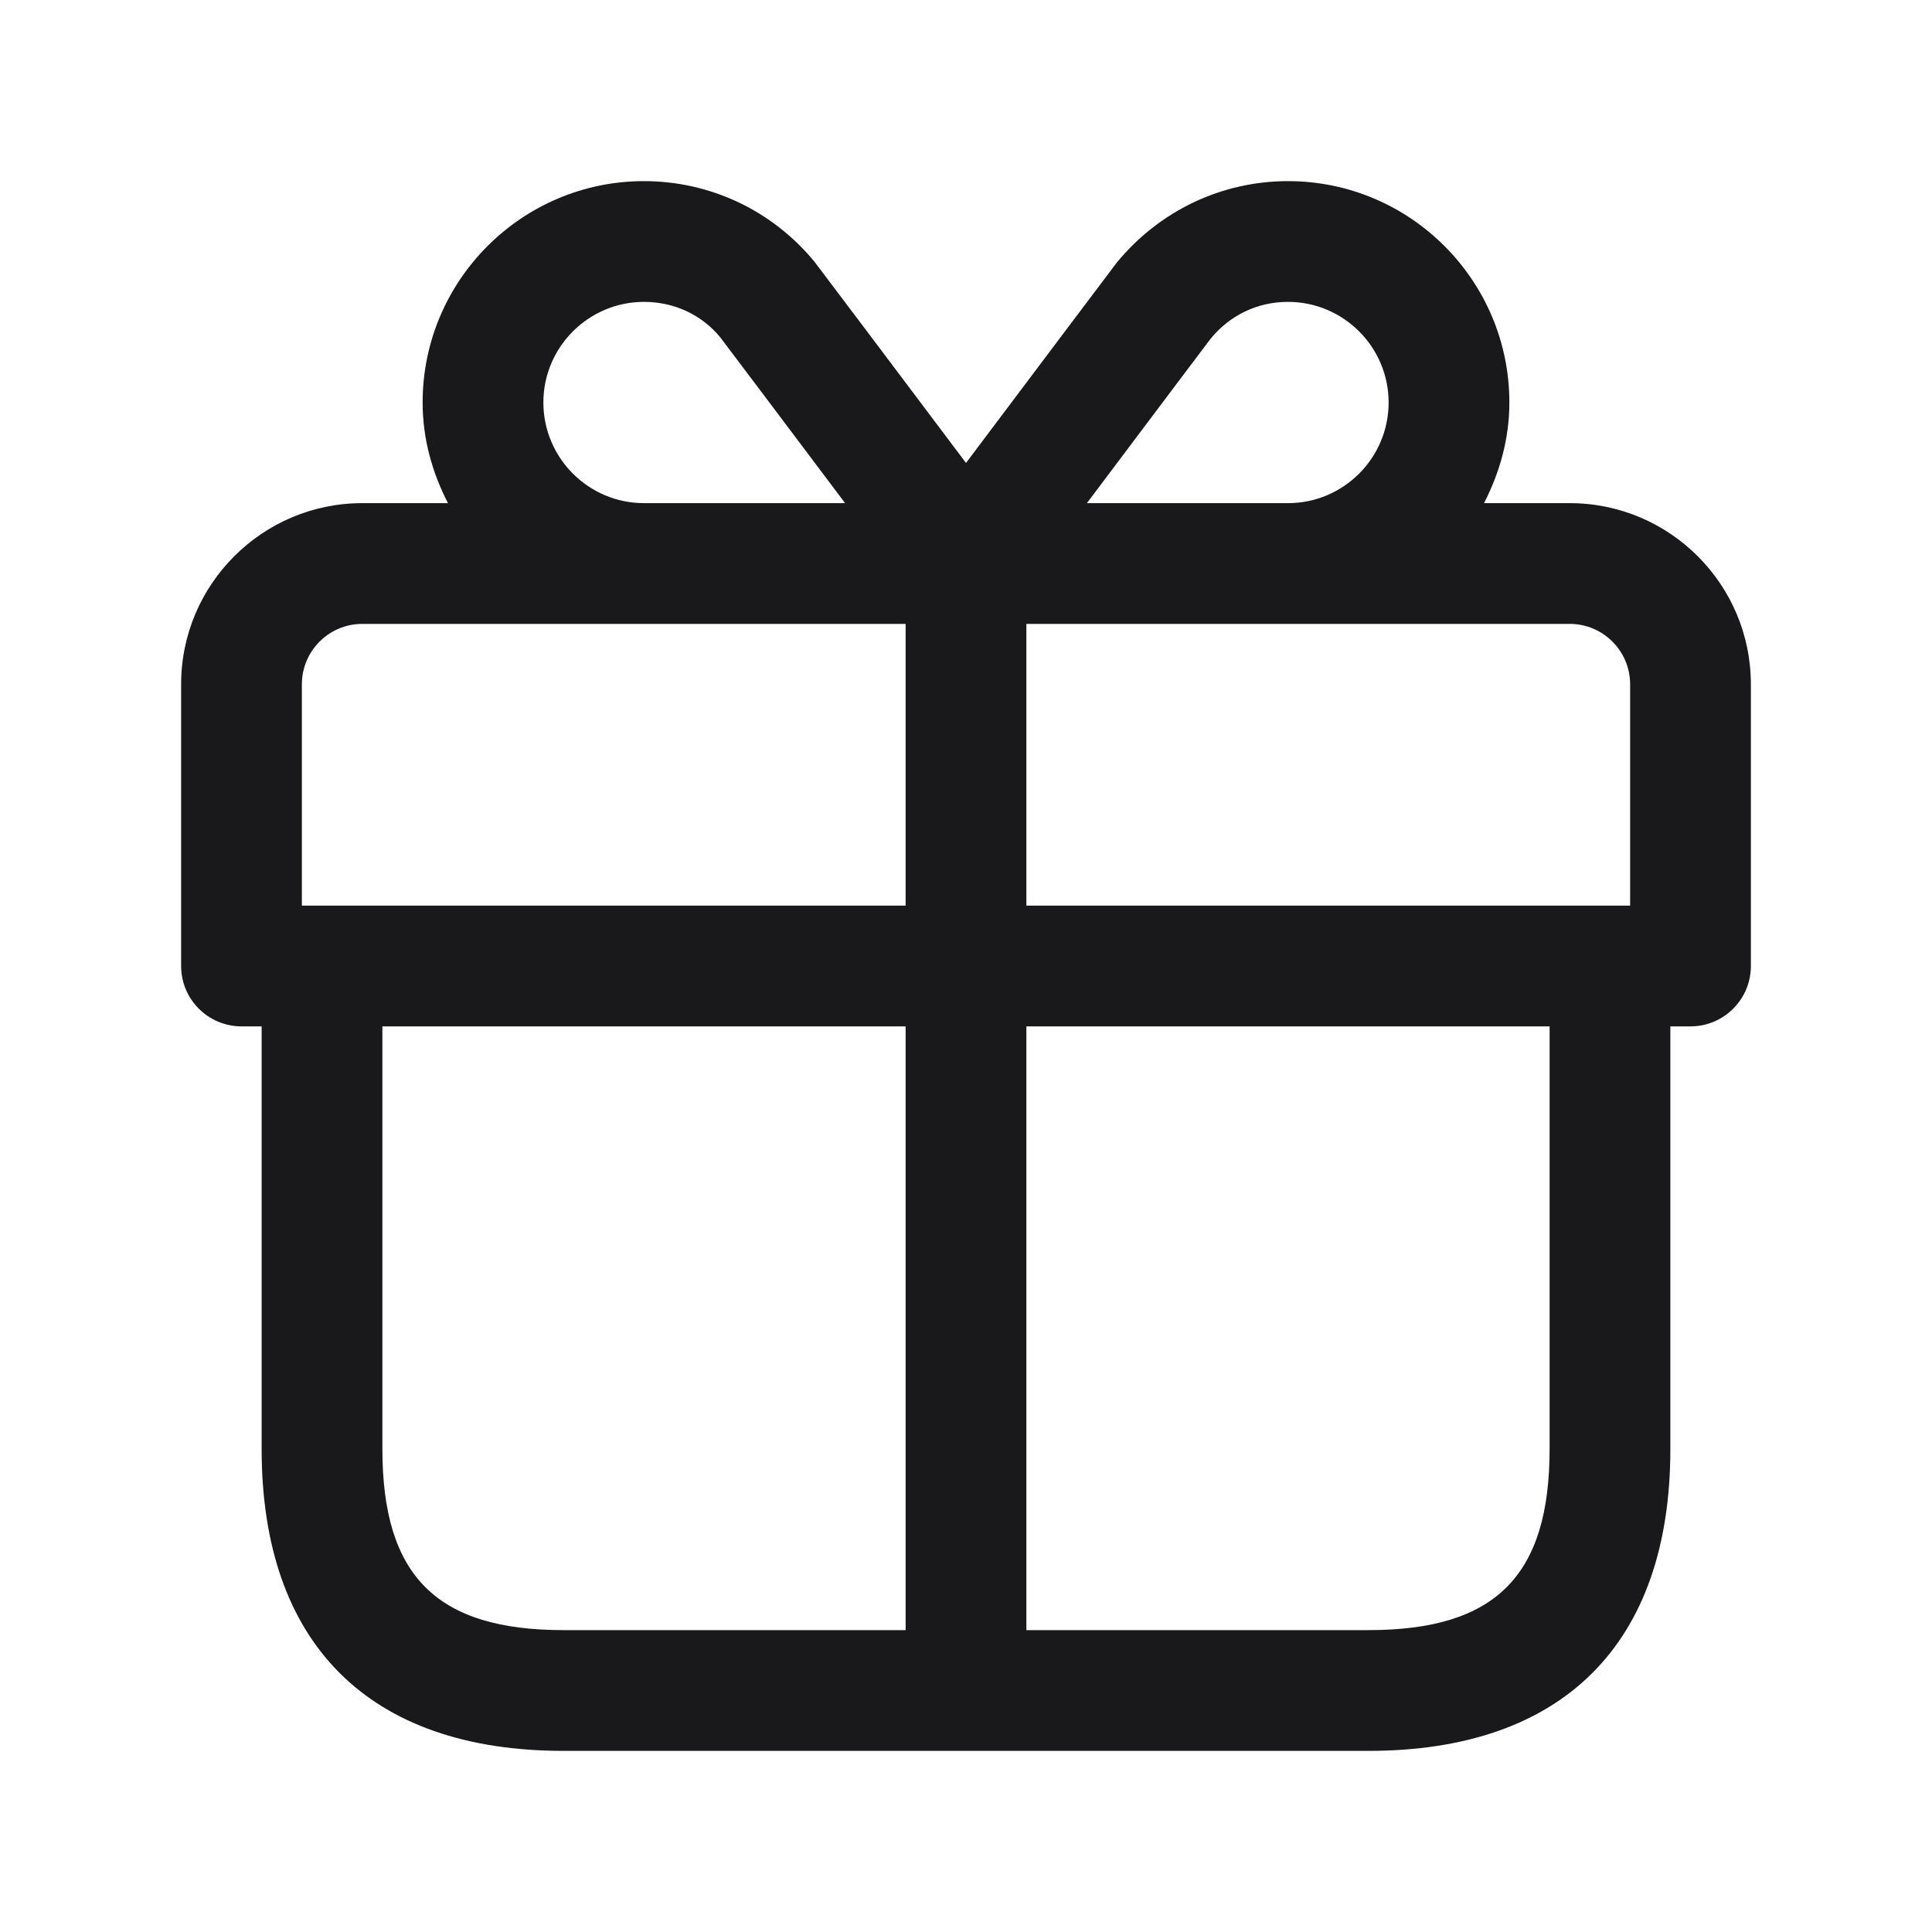 <svg width="40" height="40" viewBox="0 0 40 40" fill="none" xmlns="http://www.w3.org/2000/svg">
<g id="ic/gift">
<path id="gift" d="M32.5 10.417H30.725C31.048 9.788 31.25 9.087 31.25 8.333C31.25 5.807 29.195 3.75 26.667 3.75C25.297 3.75 24.008 4.36 23.123 5.435C23.078 5.492 21.205 7.982 20 9.585C18.793 7.98 16.918 5.487 16.865 5.422C15.992 4.358 14.703 3.75 13.333 3.75C10.805 3.75 8.75 5.807 8.75 8.333C8.75 9.087 8.95 9.788 9.275 10.417H7.5C5.433 10.417 3.75 12.098 3.75 14.167V20C3.75 20.69 4.31 21.25 5 21.25H5.417V30C5.417 34.03 7.637 36.25 11.667 36.25H28.333C32.363 36.25 34.583 34.03 34.583 30V21.25H35C35.69 21.25 36.25 20.69 36.25 20V14.167C36.25 12.098 34.567 10.417 32.5 10.417ZM33.75 14.167V18.75H21.25V12.917H26.667H32.5C33.188 12.917 33.75 13.477 33.75 14.167ZM25.065 7.012C25.468 6.522 26.037 6.25 26.667 6.25C27.815 6.25 28.75 7.185 28.75 8.333C28.75 9.482 27.815 10.417 26.667 10.417H22.503C23.628 8.92 24.987 7.113 25.065 7.012ZM11.25 8.333C11.25 7.185 12.185 6.25 13.333 6.25C13.963 6.25 14.532 6.52 14.913 6.985C15.005 7.103 16.368 8.917 17.497 10.417H13.333C12.185 10.417 11.25 9.482 11.25 8.333ZM6.25 14.167C6.25 13.477 6.812 12.917 7.5 12.917H13.333H18.75V18.75H6.25V14.167ZM7.917 30V21.25H18.75V33.75H11.667C9.038 33.75 7.917 32.628 7.917 30ZM32.083 30C32.083 32.628 30.962 33.75 28.333 33.75H21.25V21.25H32.083V30Z" fill="#19191C"/>
</g>
</svg>
